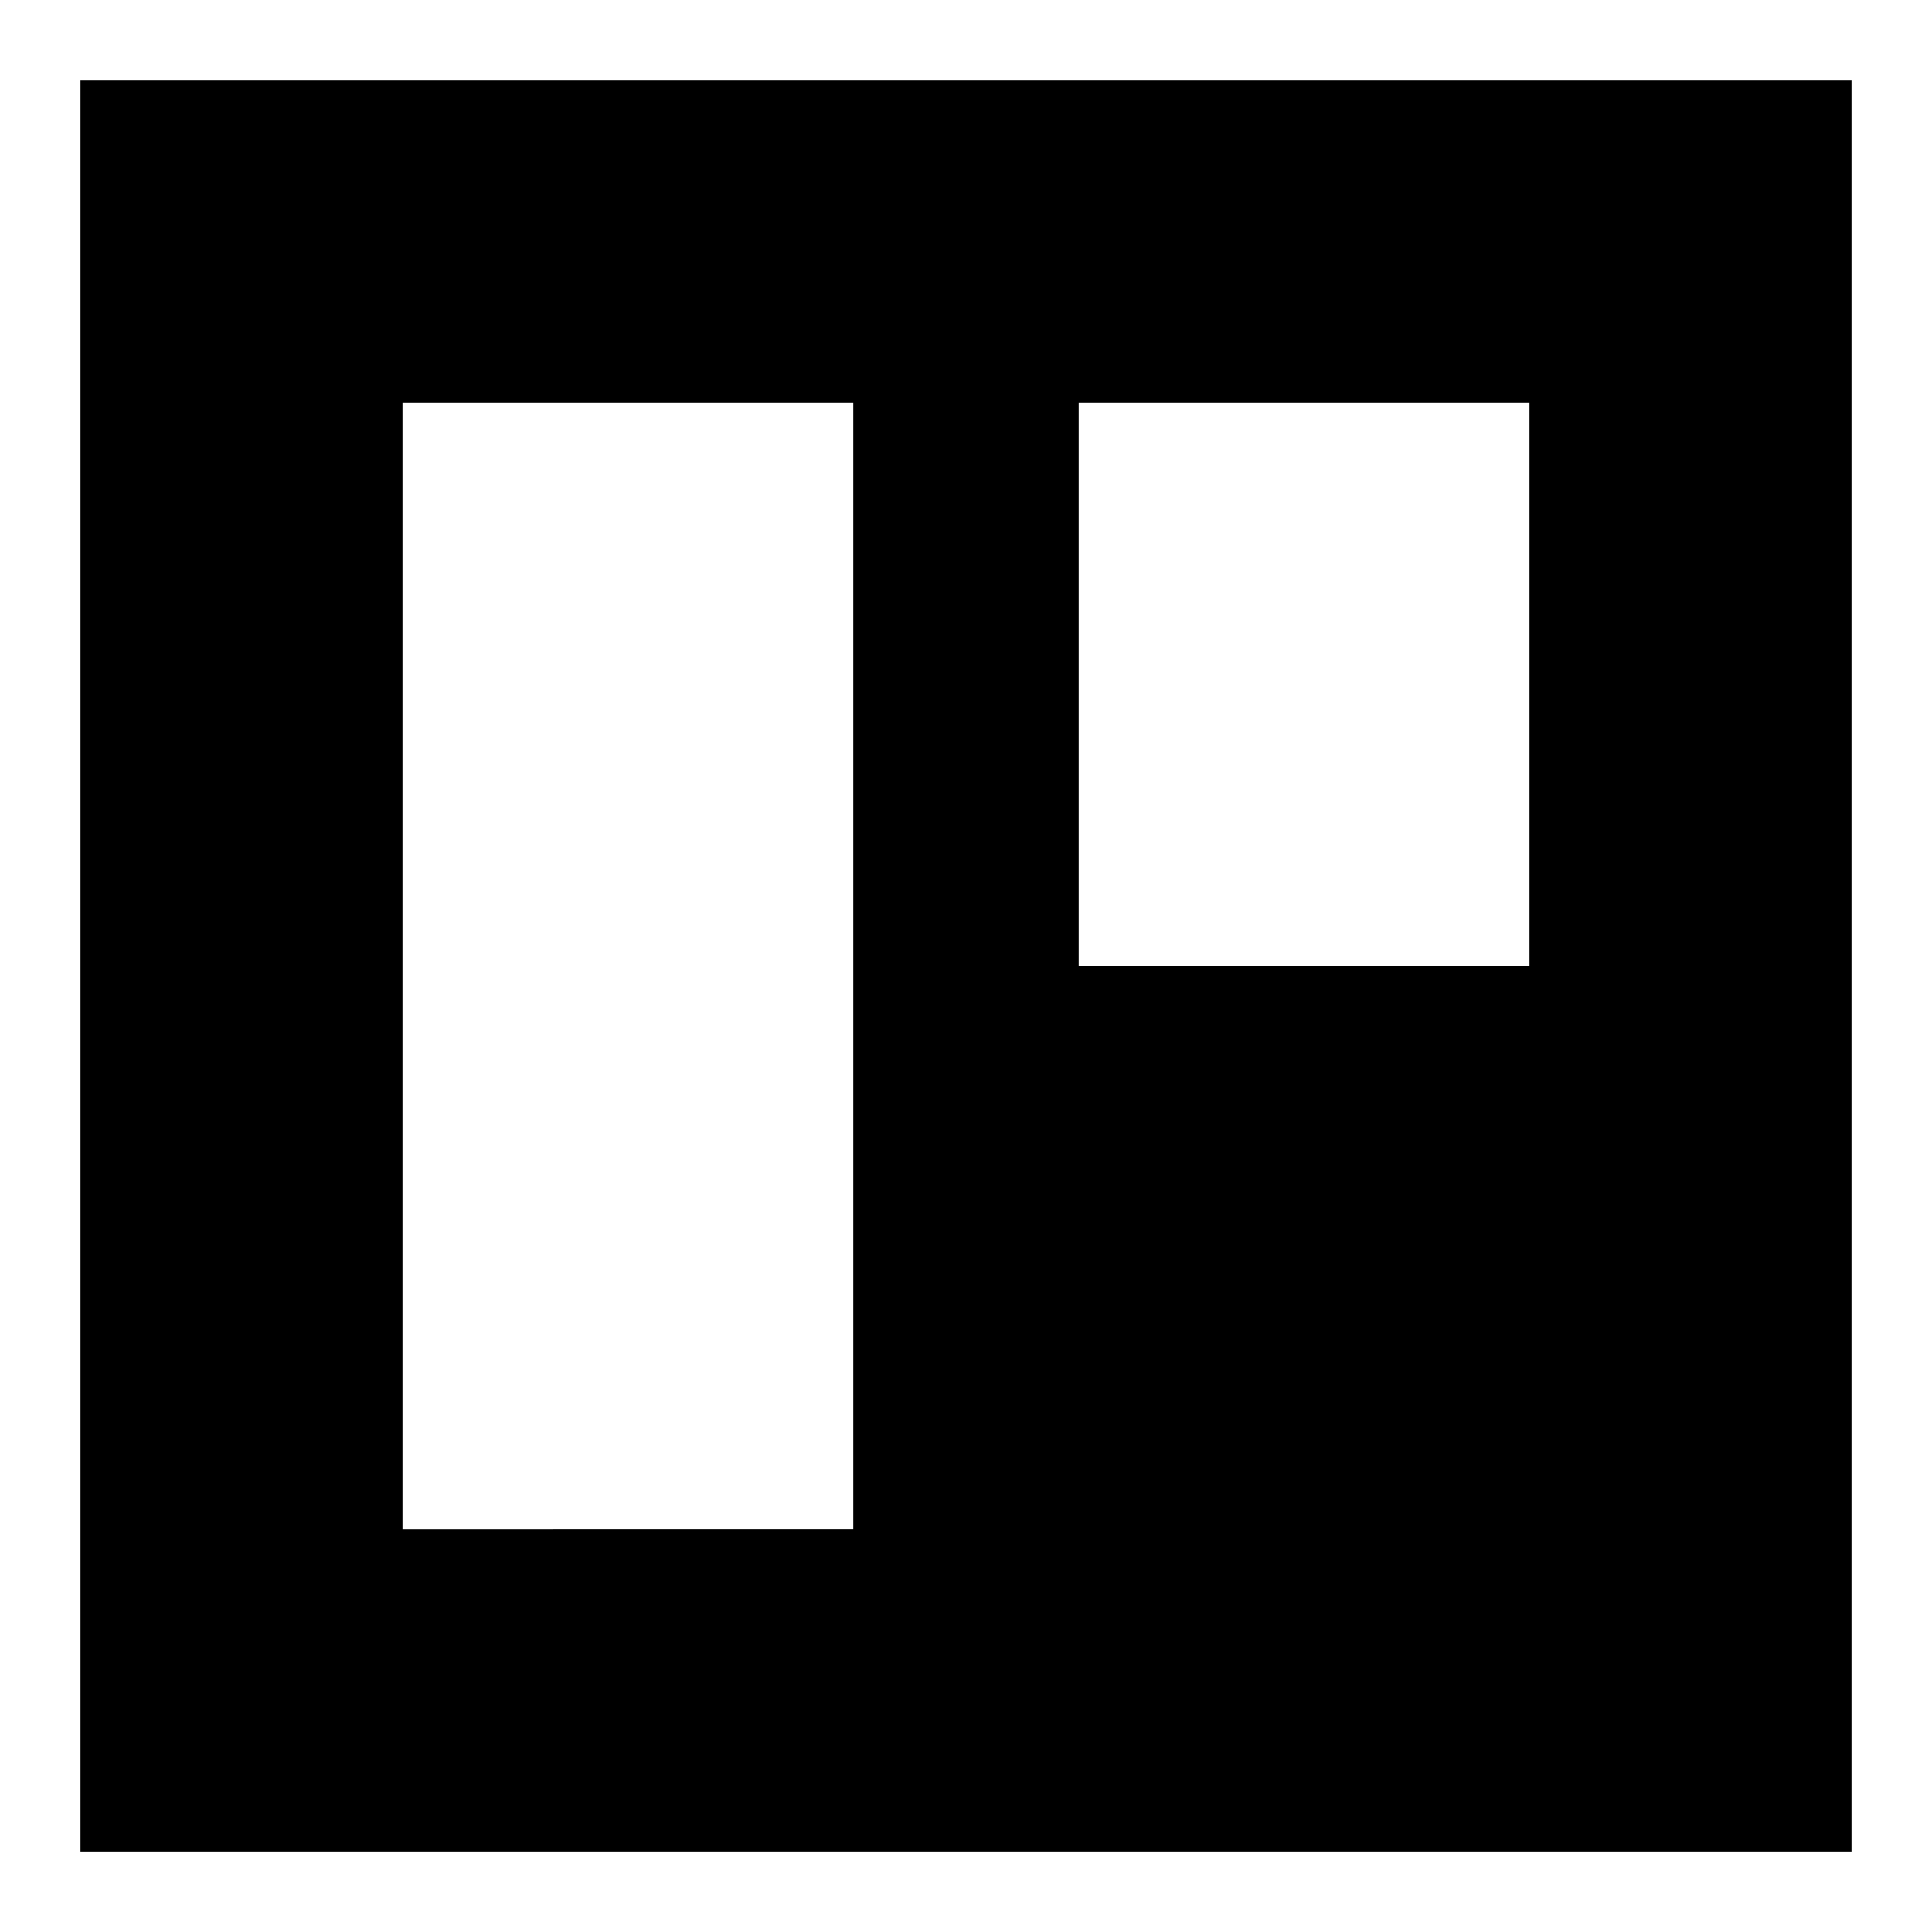 <svg xmlns="http://www.w3.org/2000/svg" fill="none" viewBox="0 0 24 24" id="Board--Streamline-Sharp">
  <desc>
    Board Streamline Icon: https://streamlinehq.com
  </desc>
  <g id="board">
    <path id="Subtract" fill="#000000" fill-rule="evenodd" d="M23 1H1v22h22V1ZM5 5h5.6v14H5V5Zm14 0h-5.6v7h5.6V5Z" clip-rule="evenodd" stroke-width="1"></path>
  </g>
</svg>